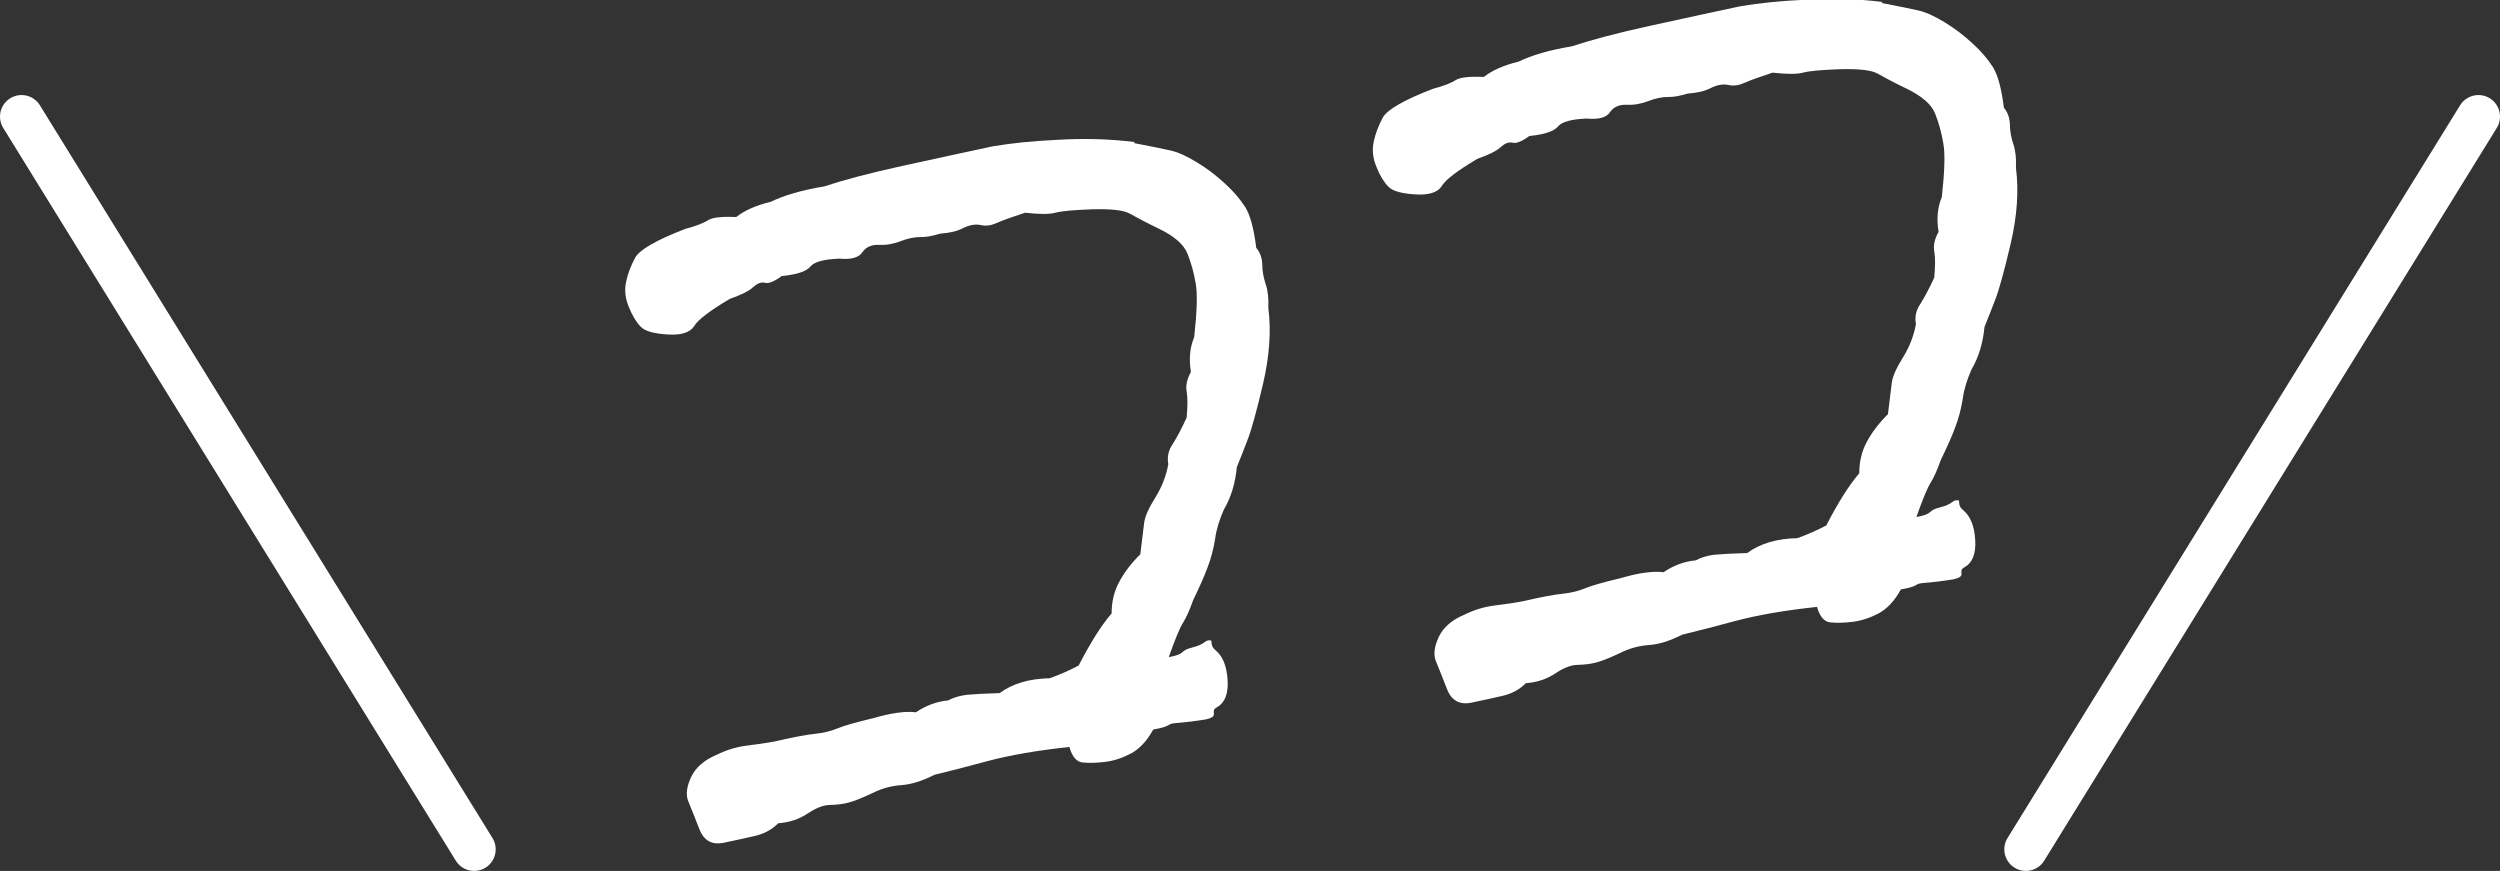 <?xml version="1.0" encoding="UTF-8"?>
<svg id="_レイヤー_2" data-name="レイヤー 2" xmlns="http://www.w3.org/2000/svg" viewBox="0 0 116 40.41">
  <rect x="0" y="0" width="116" height="40.41" fill="#333333" stroke="none"/>
  <defs>
    <style>
      .cls-1 {
        fill: #fff;
      }

      .cls-2 {
        fill: none;
        stroke: #fff;
        stroke-linecap: round;
        stroke-miterlimit: 10;
        stroke-width: 2px;
      }
    </style>
  </defs>
  <g id="_レイアウト" data-name="レイアウト">
    <g>
      <line class="cls-2" x1="1" y1="5.41" x2="22" y2="39.41"/>
      <line class="cls-2" x1="115" y1="5.41" x2="94" y2="39.41"/>
      <g>
        <path class="cls-1" d="M52.62,6.64c.79,.15,1.37,.27,1.72,.35s.75,.27,1.21,.55c.46,.28,.88,.6,1.28,.97,.4,.36,.71,.73,.95,1.1,.23,.37,.4,1,.51,1.89,.18,.21,.27,.47,.28,.78,0,.31,.06,.61,.16,.91,.1,.3,.14,.66,.12,1.1,.14,1.08,.05,2.26-.25,3.54s-.54,2.14-.71,2.57c-.17,.44-.33,.86-.5,1.27-.07,.73-.26,1.39-.6,1.97-.21,.47-.35,.92-.41,1.37-.07,.44-.18,.88-.35,1.32-.16,.44-.39,.94-.67,1.52-.16,.46-.32,.81-.47,1.05-.15,.24-.37,.77-.66,1.59,.84-.15,.47-.29,1.07-.44,.64-.16,.56-.32,.8-.34,.24-.02-.03,.19,.3,.46,.34,.28,.52,.74,.56,1.38,.04,.64-.13,1.07-.5,1.27-.37,.21,.18,.4-.51,.56-.42,.07-.88,.13-1.38,.17-.5,.04-.13,.14-1.06,.3-.29,.53-.64,.9-1.03,1.11-.4,.21-.79,.34-1.19,.39s-.75,.06-1.04,.03c-.29-.02-.5-.26-.63-.72-1.51,.16-2.75,.38-3.74,.64-.99,.27-1.83,.48-2.52,.65-.57,.29-1.09,.45-1.54,.48-.45,.03-.9,.15-1.34,.37-.49,.23-.86,.38-1.11,.44-.25,.07-.54,.1-.85,.11-.31,0-.66,.14-1.05,.4-.39,.26-.84,.41-1.36,.45-.29,.29-.64,.48-1.05,.58-.42,.1-.9,.2-1.46,.32-.56,.12-.94-.09-1.15-.63-.21-.54-.38-.97-.51-1.28-.13-.31-.08-.69,.13-1.14,.21-.44,.61-.79,1.19-1.03,.44-.22,.9-.36,1.37-.42,.47-.06,.91-.12,1.33-.2,.83-.19,1.45-.31,1.85-.35,.4-.04,.76-.13,1.07-.26,.31-.13,.86-.28,1.65-.47,.82-.24,1.48-.33,1.97-.27,.47-.32,.97-.5,1.49-.55,.26-.14,.55-.22,.86-.26,.31-.03,.82-.06,1.53-.08,.6-.44,1.37-.67,2.33-.69,.5-.18,.94-.38,1.34-.59,.54-1.05,1.05-1.86,1.53-2.42,0-.53,.11-1,.33-1.42,.25-.48,.59-.92,1-1.32l.18-1.47c.04-.3,.22-.69,.52-1.17,.3-.48,.5-1,.6-1.54-.06-.33,0-.64,.2-.93,.19-.3,.41-.71,.65-1.23,.05-.54,.05-.95,0-1.22-.05-.28,.02-.58,.2-.9-.1-.61-.05-1.14,.15-1.61,.13-1.17,.16-2.01,.07-2.5-.08-.49-.21-.95-.38-1.38-.17-.43-.62-.82-1.35-1.17-.58-.28-1.01-.51-1.31-.68-.29-.17-.87-.23-1.73-.21-.86,.03-1.44,.08-1.74,.16-.3,.08-.77,.07-1.41,0-.64,.21-1.08,.37-1.32,.48-.25,.11-.49,.15-.74,.09-.25-.05-.52,0-.8,.14-.29,.15-.64,.23-1.07,.26-.37,.11-.68,.17-.94,.16-.26,0-.57,.06-.9,.19s-.68,.19-1.01,.17c-.34-.01-.6,.1-.77,.35-.17,.25-.53,.34-1.07,.29-.72,.03-1.16,.15-1.34,.37s-.62,.37-1.33,.44c-.34,.25-.6,.36-.78,.31-.18-.04-.35,.03-.54,.2-.19,.18-.55,.36-1.09,.55-.91,.54-1.47,.96-1.65,1.26-.19,.3-.6,.43-1.23,.39s-1.05-.15-1.25-.36c-.2-.2-.39-.51-.55-.91-.17-.4-.21-.79-.13-1.17s.22-.75,.42-1.12c.2-.37,.98-.82,2.33-1.34,.5-.13,.85-.27,1.05-.4,.19-.13,.63-.18,1.31-.15,.38-.3,.91-.54,1.61-.71,.62-.3,1.44-.54,2.47-.71,.91-.3,2.11-.62,3.62-.95,1.5-.33,2.9-.63,4.2-.91,.89-.15,1.88-.25,2.97-.3,1.28-.08,2.49-.04,3.62,.1Z"/>
        <path class="cls-1" d="M87.31,.14c.79,.15,1.37,.27,1.72,.35s.75,.27,1.21,.55c.46,.28,.88,.6,1.28,.97,.4,.36,.71,.73,.95,1.1,.23,.37,.4,1,.51,1.89,.18,.21,.27,.47,.28,.78,0,.31,.06,.61,.16,.91,.1,.3,.14,.66,.12,1.1,.14,1.08,.05,2.26-.25,3.54s-.54,2.14-.71,2.57c-.17,.44-.33,.86-.5,1.27-.07,.73-.26,1.39-.6,1.97-.21,.47-.35,.92-.41,1.37-.07,.44-.18,.88-.35,1.32-.16,.44-.39,.94-.67,1.52-.16,.46-.32,.81-.47,1.05-.15,.24-.37,.77-.66,1.59,.84-.15,.47-.29,1.07-.44,.64-.16,.56-.32,.8-.34,.24-.02-.03,.19,.3,.46,.34,.28,.52,.74,.56,1.38,.04,.64-.13,1.07-.5,1.27-.37,.21,.18,.4-.51,.56-.42,.07-.88,.13-1.38,.17-.5,.04-.13,.14-1.06,.3-.29,.53-.64,.9-1.03,1.11-.4,.21-.79,.34-1.19,.39s-.75,.06-1.04,.03c-.29-.02-.5-.26-.63-.72-1.51,.16-2.75,.38-3.74,.64-.99,.27-1.83,.48-2.52,.65-.57,.29-1.09,.45-1.54,.48-.45,.03-.9,.15-1.34,.37-.49,.23-.86,.38-1.11,.44-.25,.07-.54,.1-.85,.11-.31,0-.66,.14-1.05,.4-.39,.26-.84,.41-1.36,.45-.29,.29-.64,.48-1.05,.58-.42,.1-.9,.2-1.46,.32-.56,.12-.94-.09-1.15-.63-.21-.54-.38-.97-.51-1.28-.13-.31-.08-.69,.13-1.14,.21-.44,.61-.79,1.19-1.03,.44-.22,.9-.36,1.37-.42,.47-.06,.91-.12,1.33-.2,.83-.19,1.45-.31,1.85-.35,.4-.04,.76-.13,1.07-.26,.31-.13,.86-.28,1.65-.47,.82-.24,1.48-.33,1.97-.27,.47-.32,.97-.5,1.49-.55,.26-.14,.55-.22,.86-.26,.31-.03,.82-.06,1.53-.08,.6-.44,1.37-.67,2.33-.69,.5-.18,.94-.38,1.34-.59,.54-1.05,1.05-1.86,1.53-2.42,0-.53,.11-1,.33-1.42,.25-.48,.59-.92,1-1.32l.18-1.47c.04-.3,.22-.69,.52-1.17,.3-.48,.5-1,.6-1.54-.06-.33,0-.64,.2-.93,.19-.3,.41-.71,.65-1.23,.05-.54,.05-.95,0-1.22-.05-.28,.02-.58,.2-.9-.1-.61-.05-1.14,.15-1.61,.13-1.17,.16-2.01,.07-2.5-.08-.49-.21-.95-.38-1.38-.17-.43-.62-.82-1.35-1.17-.58-.28-1.01-.51-1.31-.68-.29-.17-.87-.23-1.73-.21-.86,.03-1.44,.08-1.74,.16-.3,.08-.77,.07-1.41,0-.64,.21-1.08,.37-1.32,.48-.25,.11-.49,.15-.74,.09-.25-.05-.52,0-.8,.14-.29,.15-.64,.23-1.07,.26-.37,.11-.68,.17-.94,.16-.26,0-.57,.06-.9,.19s-.68,.19-1.01,.17c-.34-.01-.6,.1-.77,.35-.17,.25-.53,.34-1.07,.29-.72,.03-1.16,.15-1.34,.37s-.62,.37-1.33,.44c-.34,.25-.6,.36-.78,.31-.18-.04-.35,.03-.54,.2-.19,.18-.55,.36-1.09,.55-.91,.54-1.47,.96-1.65,1.26-.19,.3-.6,.43-1.23,.39s-1.05-.15-1.25-.36c-.2-.2-.39-.51-.55-.91-.17-.4-.21-.79-.13-1.17s.22-.75,.42-1.12c.2-.37,.98-.82,2.33-1.34,.5-.13,.85-.27,1.05-.4,.19-.13,.63-.18,1.31-.15,.38-.3,.91-.54,1.61-.71,.62-.3,1.44-.54,2.47-.71,.91-.3,2.11-.62,3.62-.95,1.5-.33,2.9-.63,4.2-.91,.89-.15,1.88-.25,2.97-.3,1.28-.08,2.49-.04,3.62,.1Z"/>
      </g>
    </g>
  </g>
</svg>